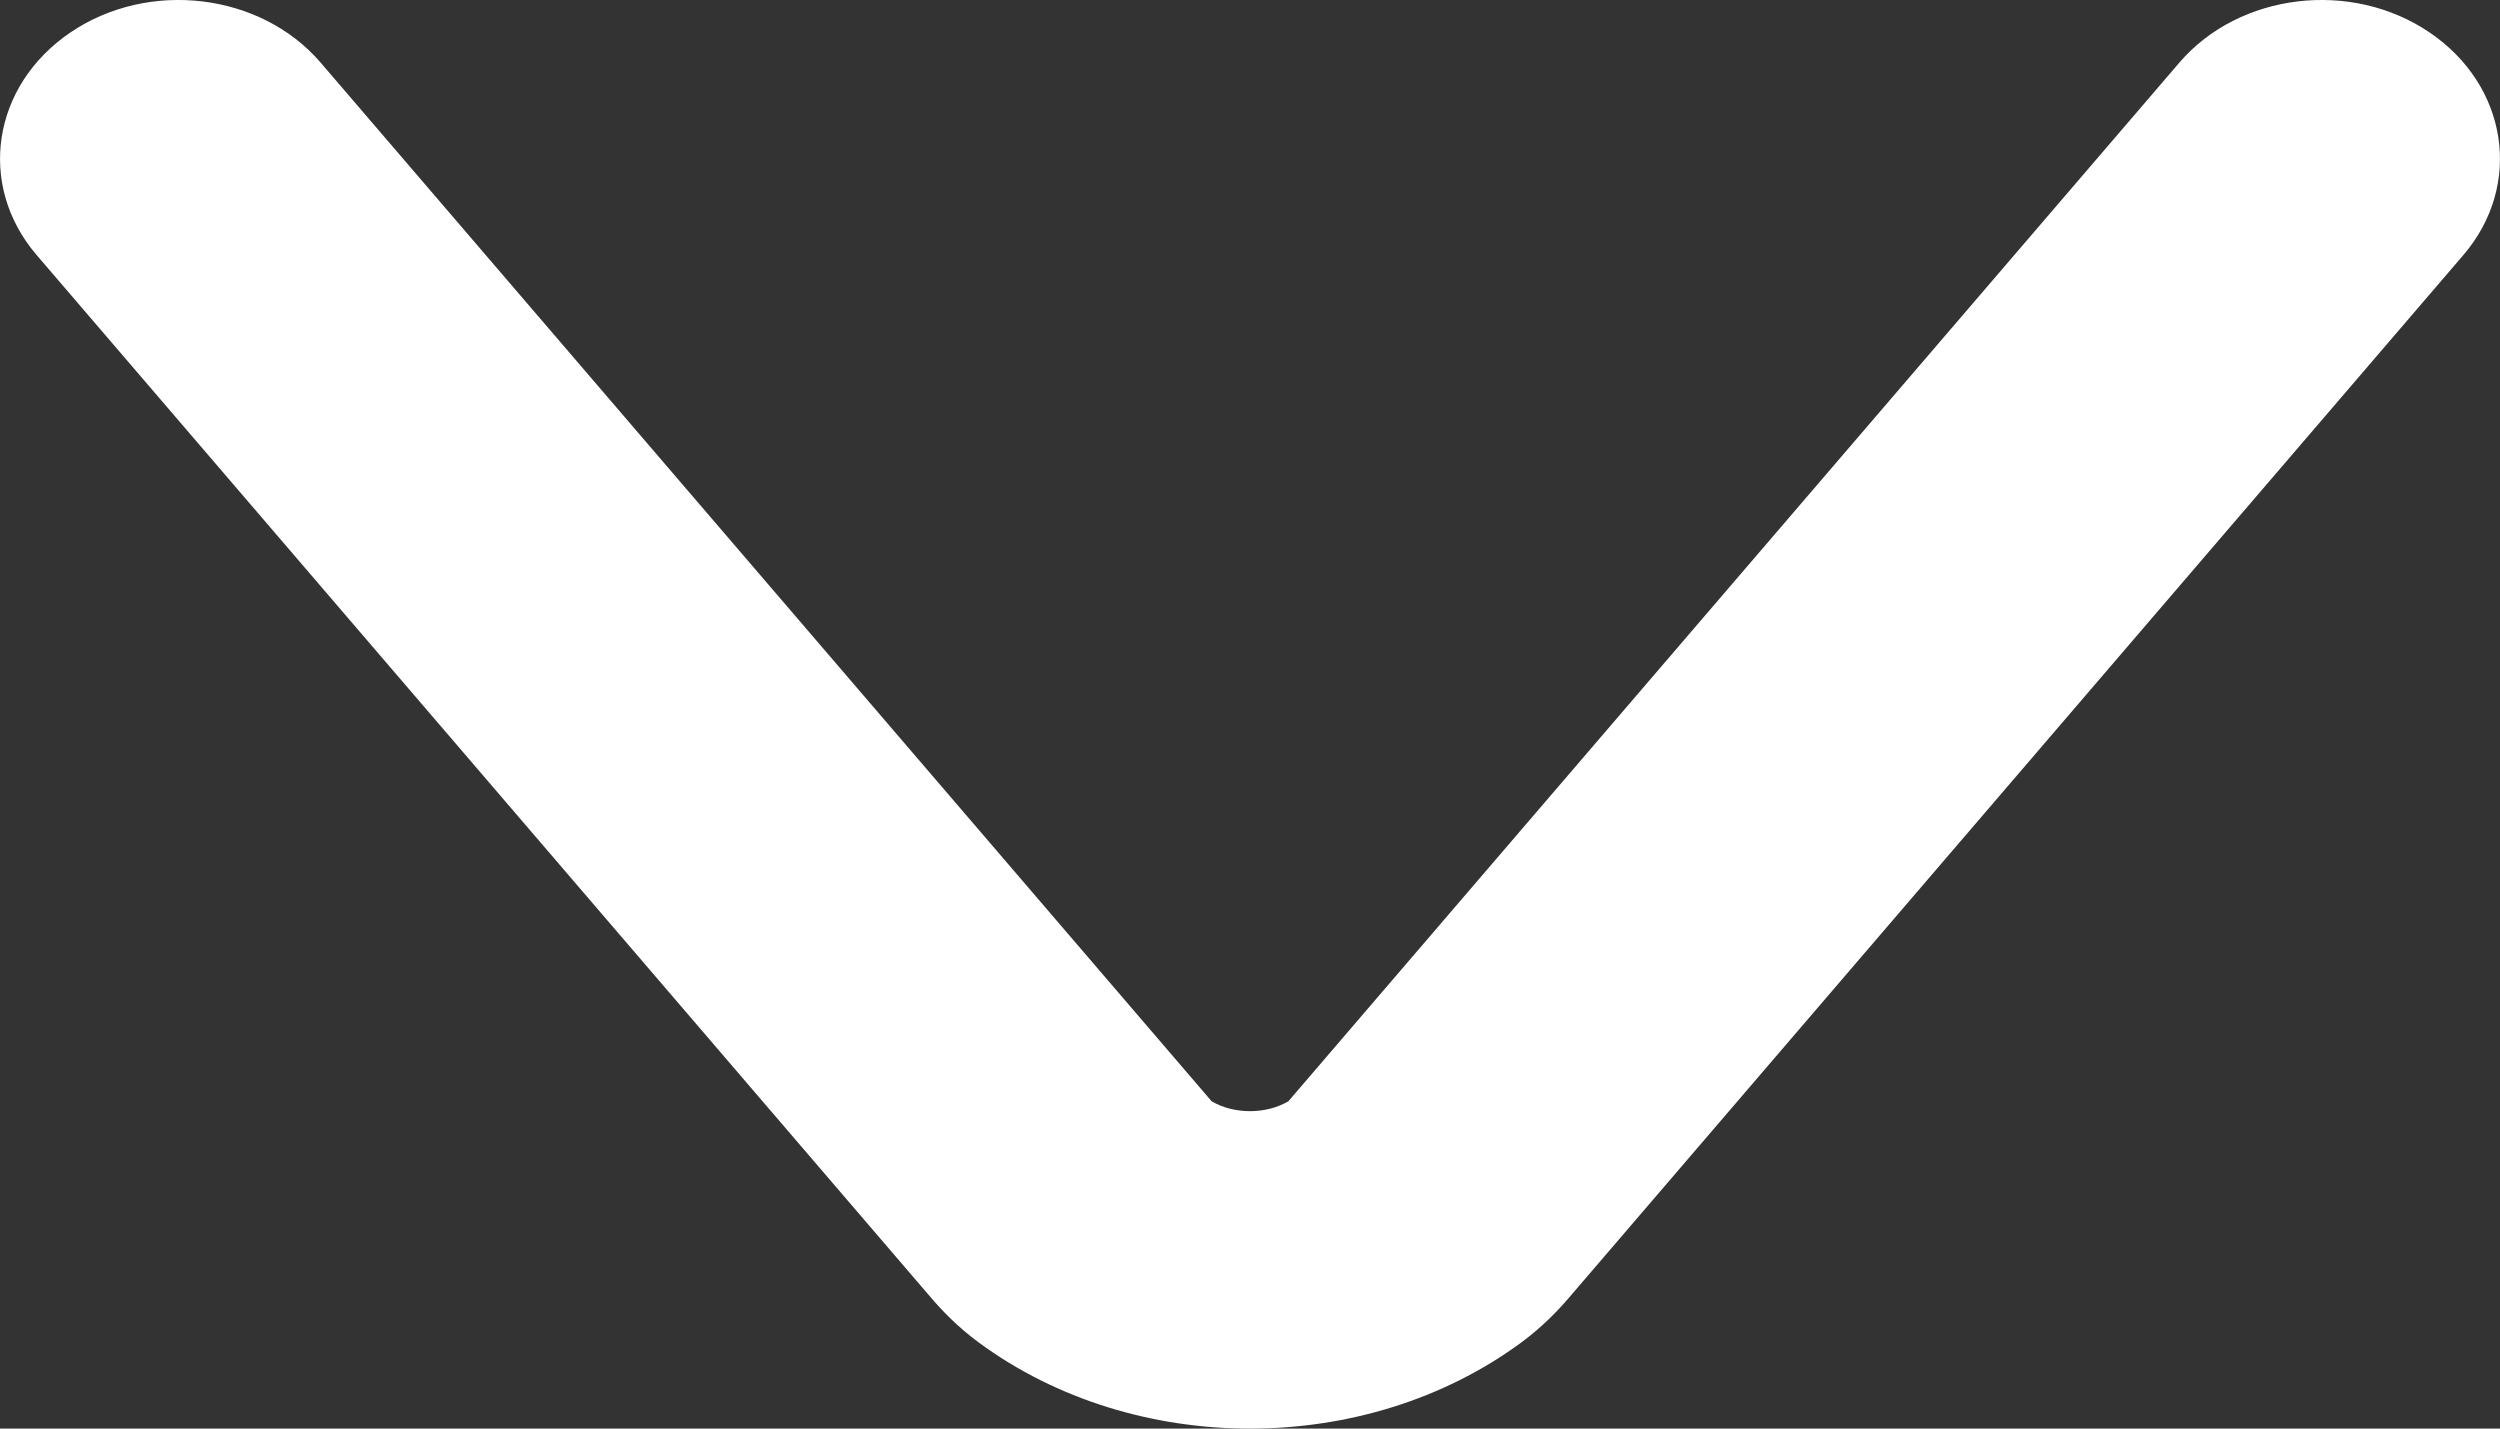 <svg width="14" height="8" viewBox="0 0 14 8" fill="none" xmlns="http://www.w3.org/2000/svg">
<rect x="0" y="0" width="14" height="8" fill="#333333" stroke="none"/>
<path fill-rule="evenodd" clip-rule="evenodd" d="M0.394 0.182C0.833 -0.116 1.46 -0.04 1.795 0.35L6.785 6.167C6.909 6.241 7.091 6.241 7.215 6.167L12.205 0.35C12.54 -0.04 13.167 -0.116 13.606 0.182C14.045 0.48 14.13 1.037 13.795 1.428L8.788 7.265C8.73 7.333 8.641 7.428 8.519 7.518C7.646 8.161 6.354 8.161 5.481 7.518C5.359 7.428 5.27 7.333 5.212 7.265L0.205 1.428C-0.13 1.037 -0.045 0.48 0.394 0.182Z" fill="white"/>
</svg>
